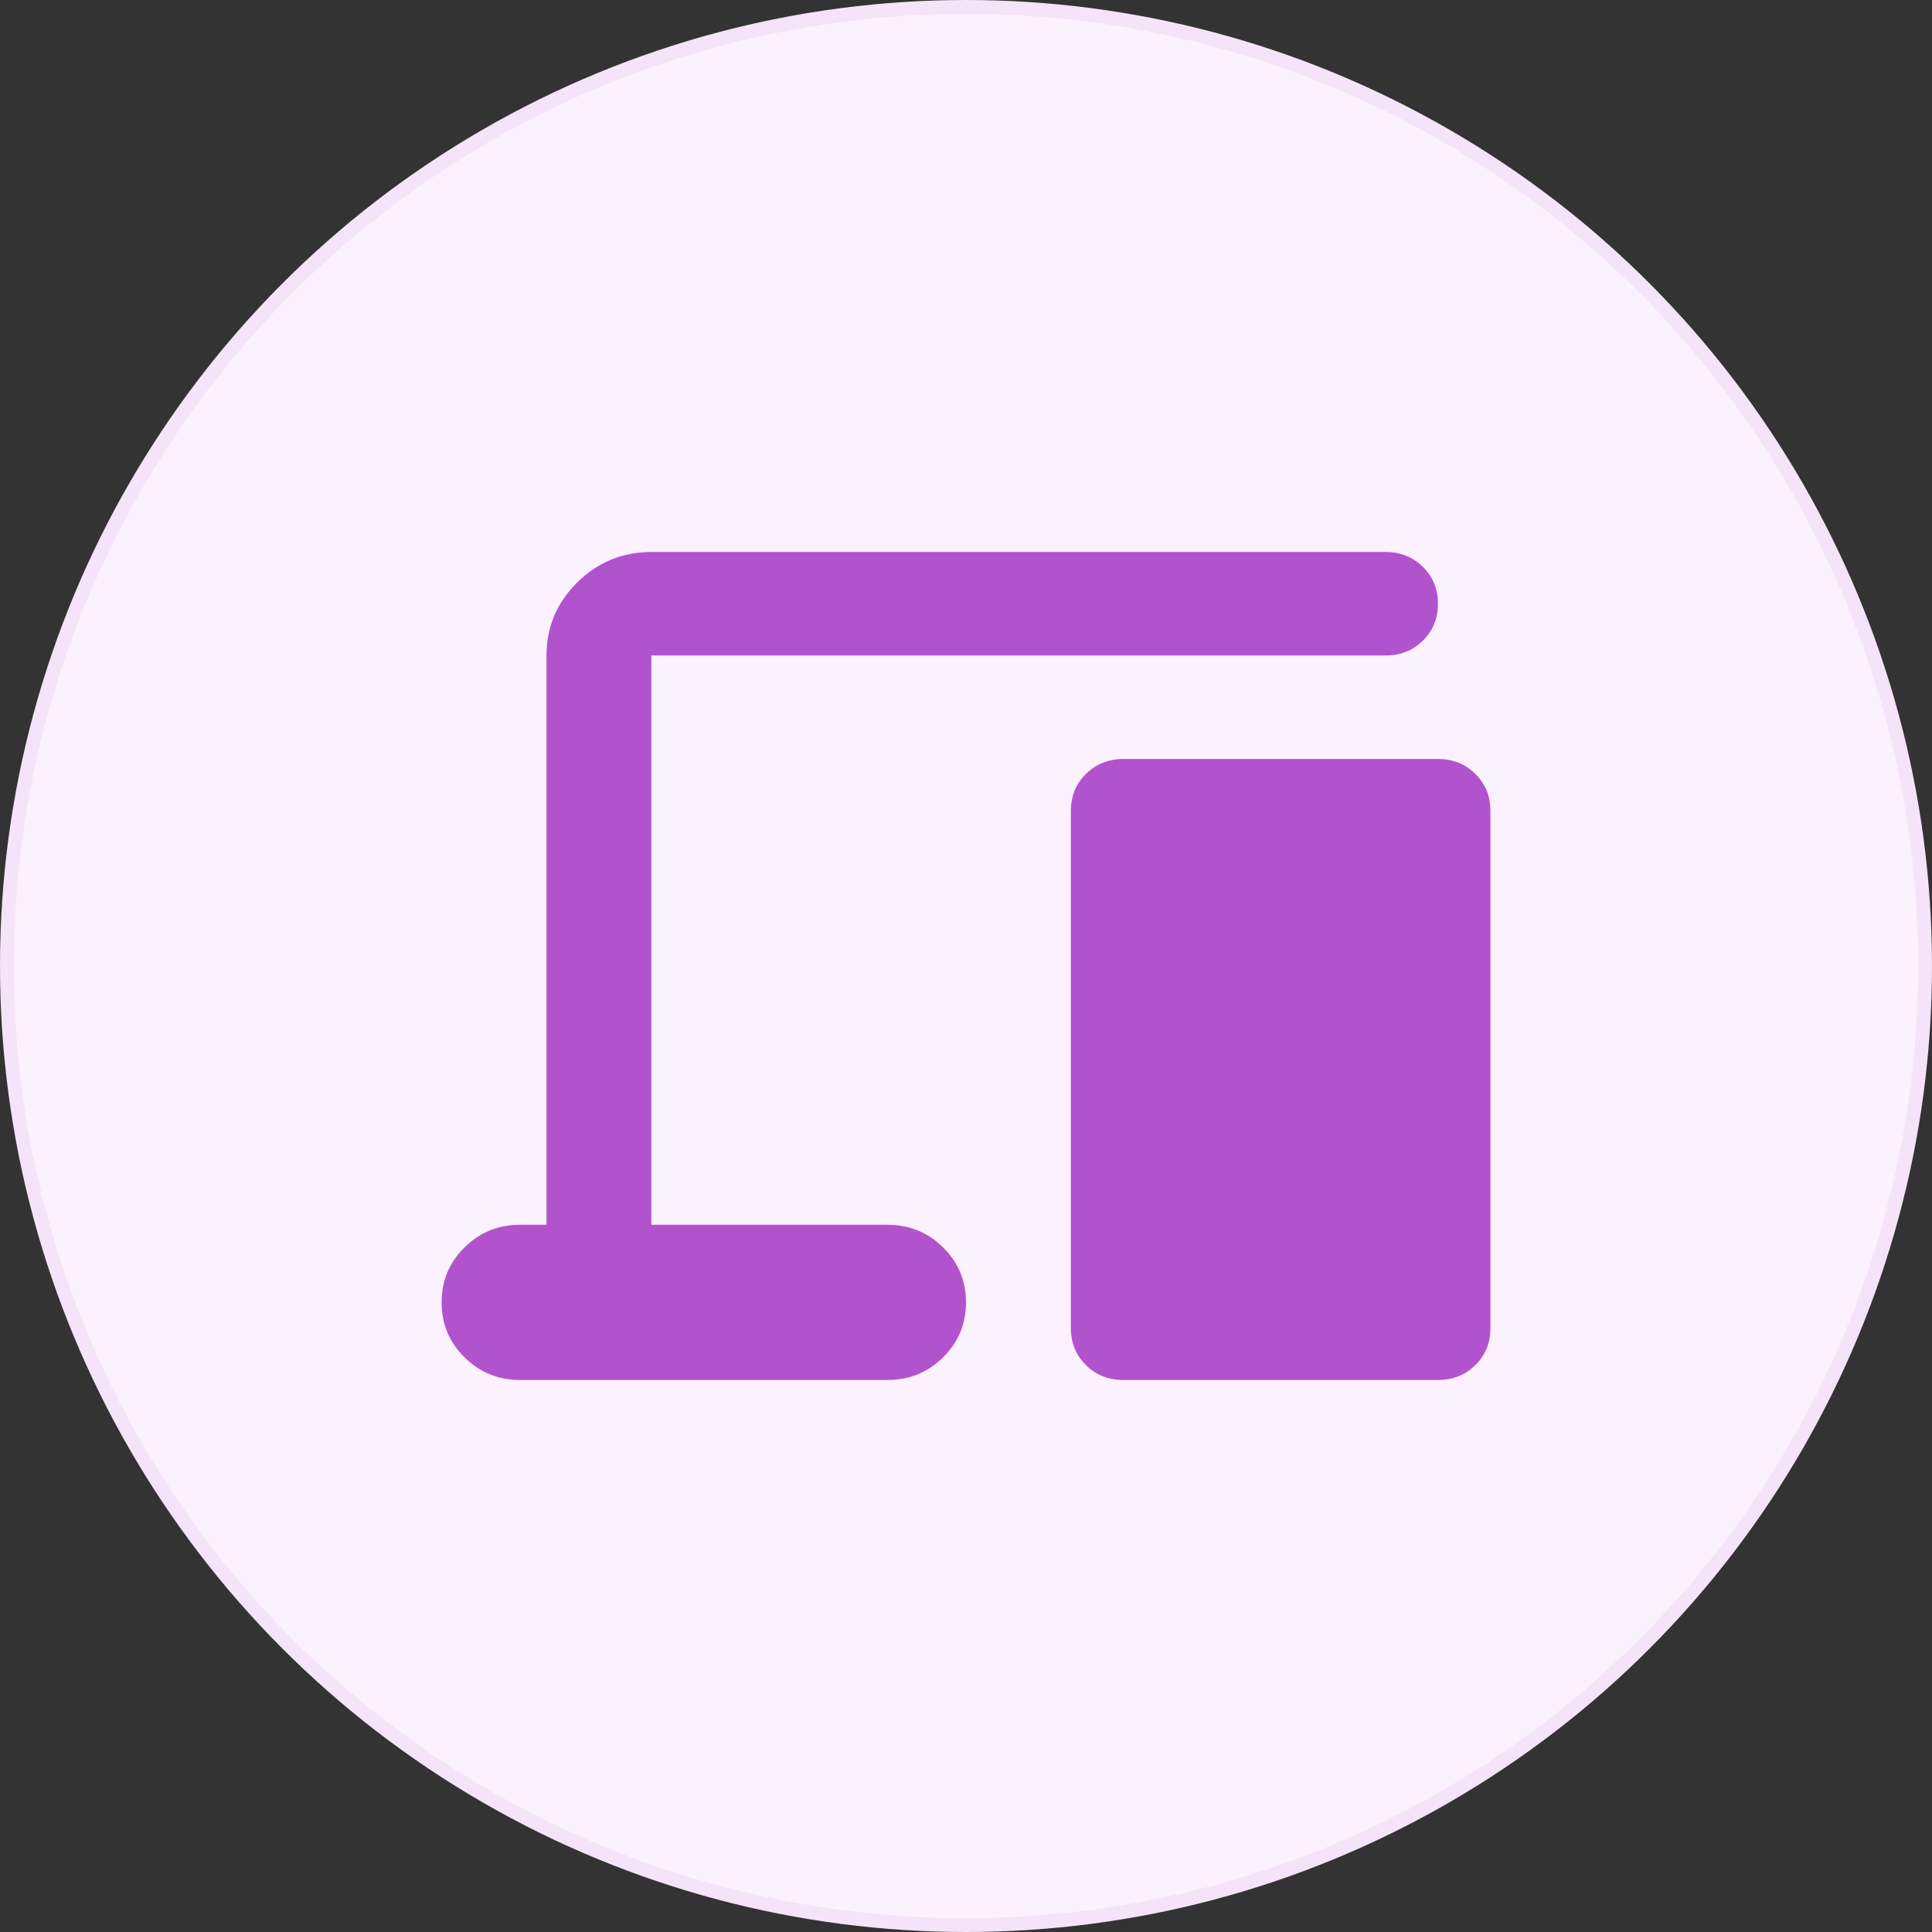 <svg width="70" height="70" viewBox="0 0 70 70" fill="none" xmlns="http://www.w3.org/2000/svg">
<rect x="0" y="0" width="70" height="70" fill="#333333" stroke="none"/>
<circle cx="35" cy="35" r="34.75" fill="#FCF1FF" stroke="#F5E3F9" stroke-width="0.5"/>
<path d="M18.85 50C18.058 50 17.385 49.727 16.831 49.18C16.277 48.633 16 47.969 16 47.188C16 46.406 16.277 45.742 16.831 45.195C17.385 44.648 18.058 44.375 18.85 44.375H19.8V23.75C19.8 22.719 20.172 21.836 20.916 21.102C21.66 20.367 22.555 20 23.6 20H50.2C50.738 20 51.19 20.18 51.554 20.539C51.918 20.898 52.1 21.344 52.1 21.875C52.1 22.406 51.918 22.852 51.554 23.211C51.19 23.57 50.738 23.75 50.2 23.75H23.6V44.375H32.15C32.942 44.375 33.615 44.648 34.169 45.195C34.723 45.742 35 46.406 35 47.188C35 47.969 34.723 48.633 34.169 49.18C33.615 49.727 32.942 50 32.15 50H18.85ZM40.7 50C40.162 50 39.71 49.82 39.346 49.461C38.982 49.102 38.8 48.656 38.8 48.125V29.375C38.8 28.844 38.982 28.398 39.346 28.039C39.71 27.68 40.162 27.5 40.7 27.5H52.1C52.638 27.5 53.09 27.68 53.454 28.039C53.818 28.398 54 28.844 54 29.375V48.125C54 48.656 53.818 49.102 53.454 49.461C53.09 49.82 52.638 50 52.1 50H40.7Z" fill="#B253CE"/>
</svg>
